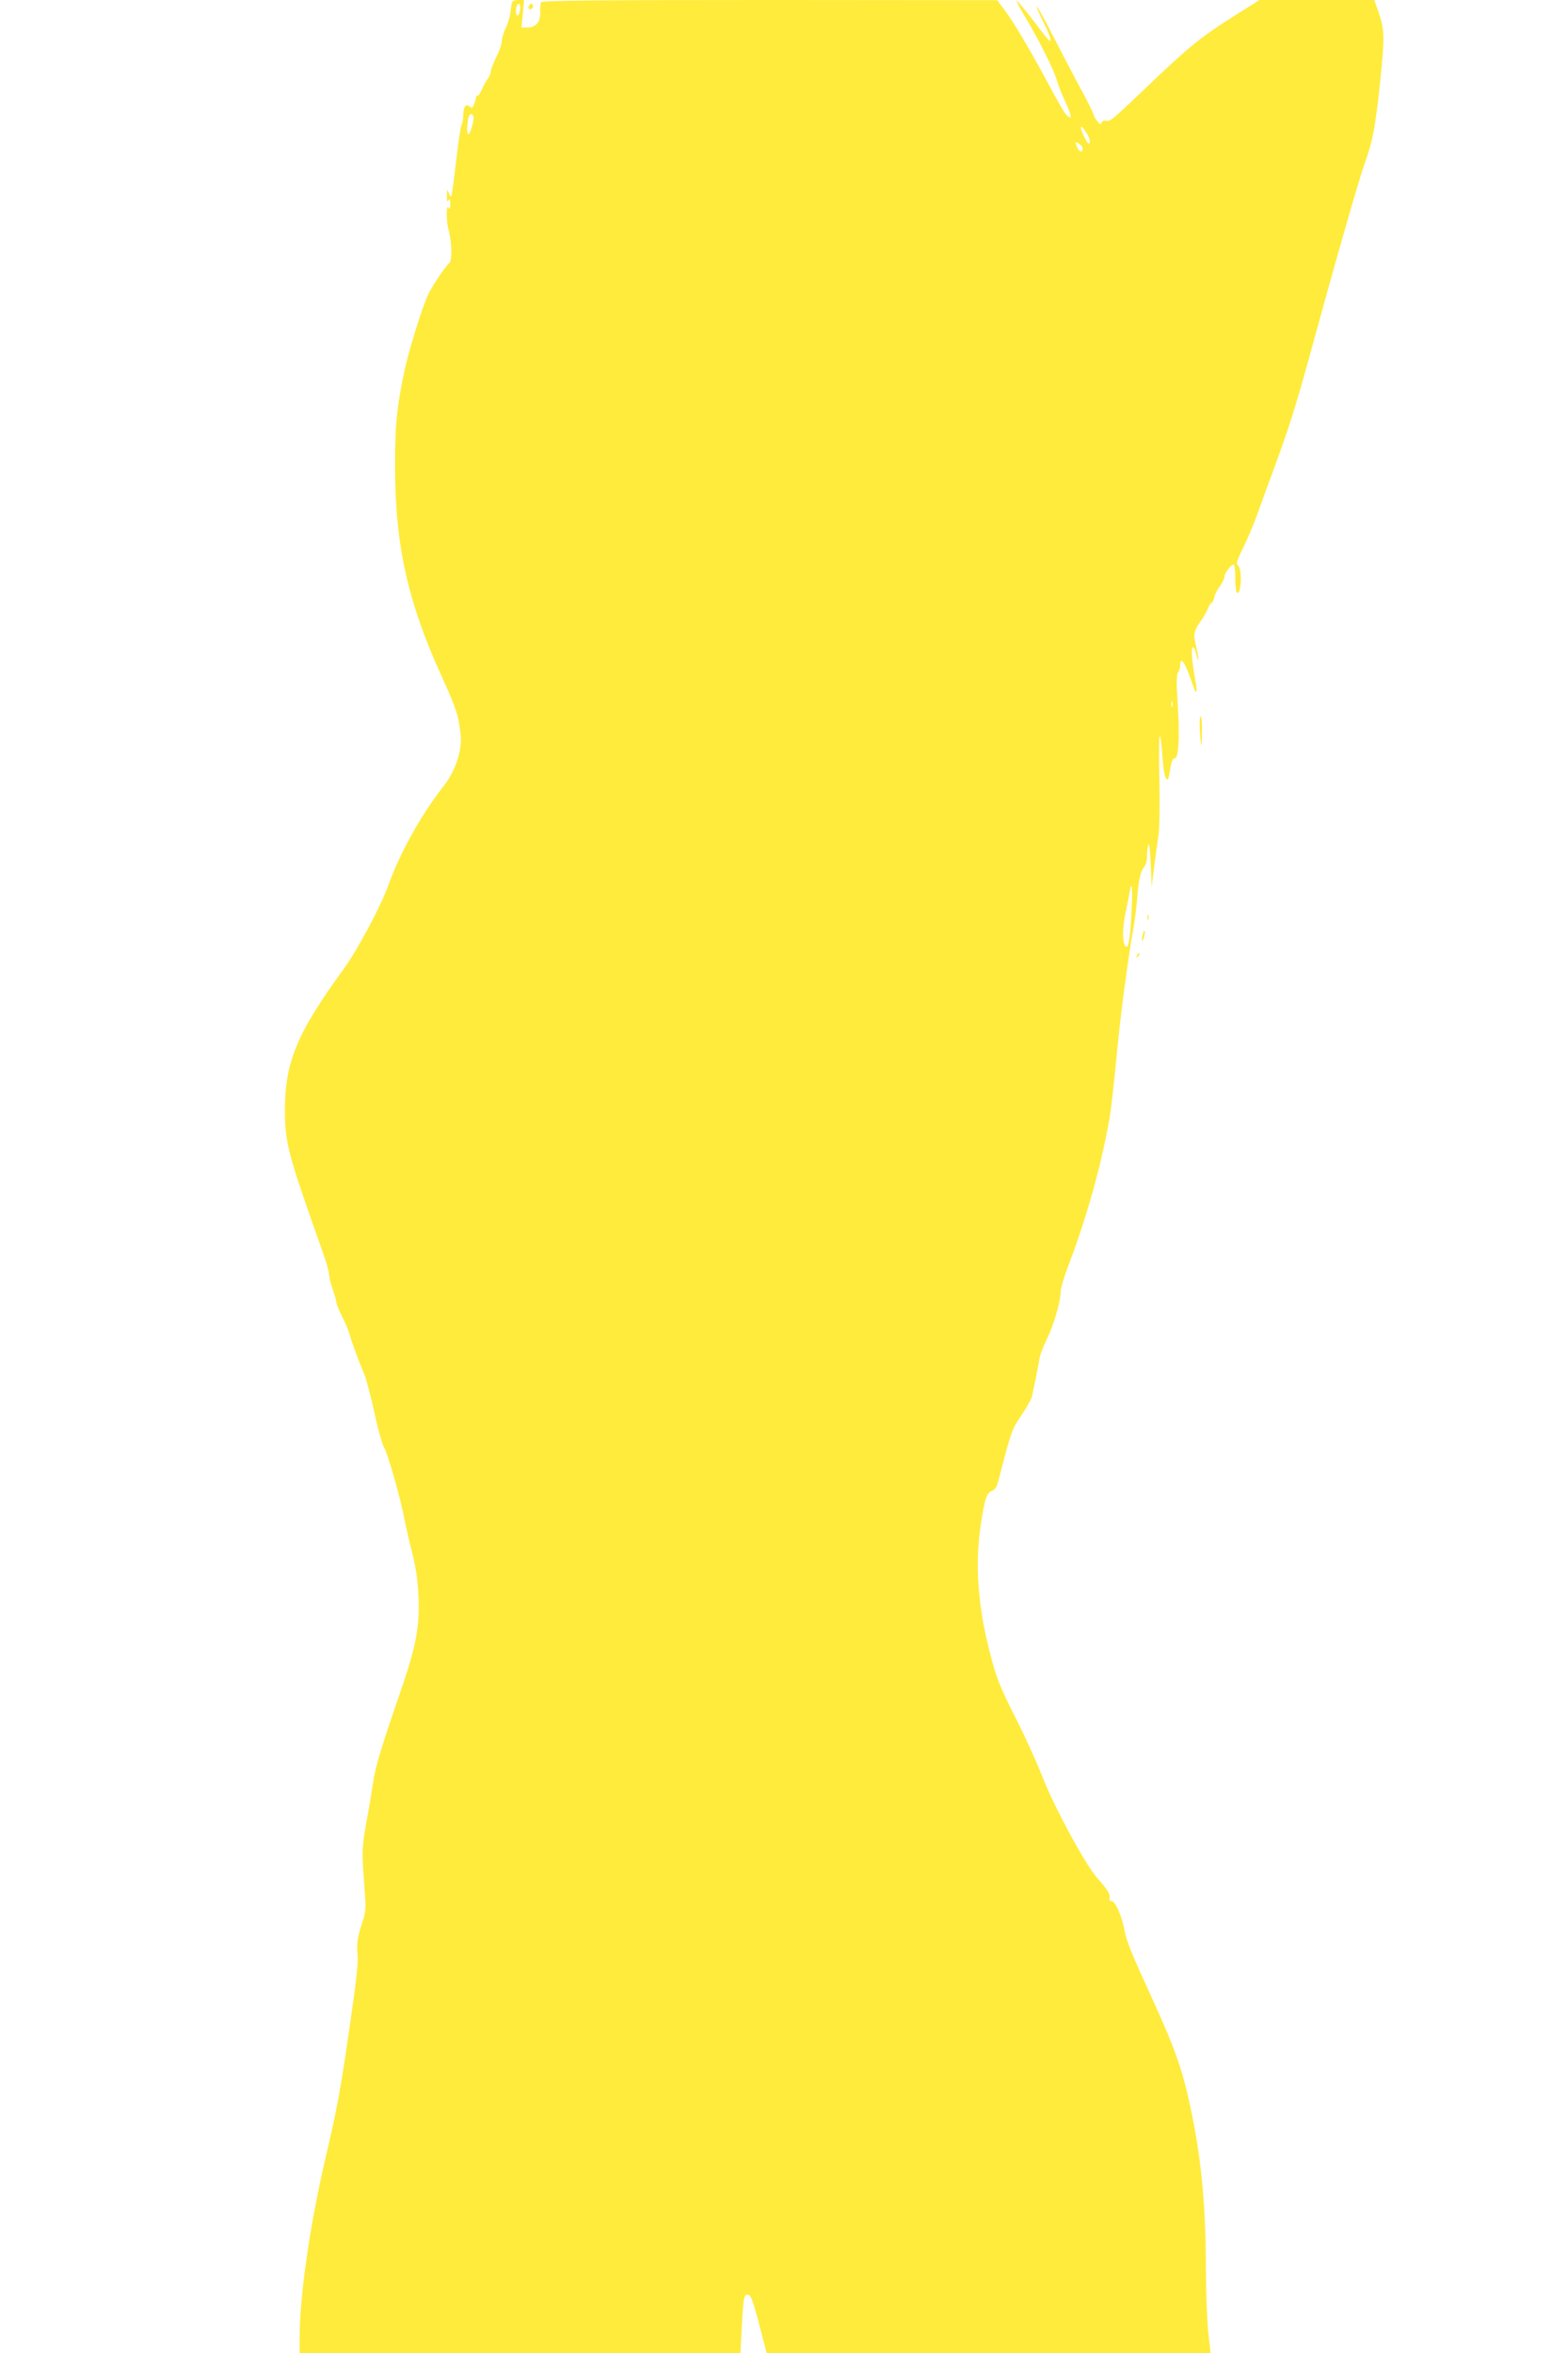 <?xml version="1.0" standalone="no"?>
<!DOCTYPE svg PUBLIC "-//W3C//DTD SVG 20010904//EN"
 "http://www.w3.org/TR/2001/REC-SVG-20010904/DTD/svg10.dtd">
<svg version="1.0" xmlns="http://www.w3.org/2000/svg"
 width="853pt" height="1280pt" viewBox="0 0 853 1280"
 preserveAspectRatio="xMidYMid meet">
<g transform="translate(0,1280) scale(0.1,-0.1)"
fill="#ffeb3b" stroke="none">
<path d="M2786 12788 c-3 -7 -7 -32 -9 -55 -3 -24 -14 -62 -26 -86 -12 -24
-21 -56 -21 -70 0 -15 -13 -54 -30 -87 -16 -33 -30 -68 -30 -78 0 -11 -8 -30
-18 -43 -10 -13 -24 -39 -31 -56 -8 -18 -17 -33 -22 -33 -5 0 -9 -4 -9 -9 0
-5 -5 -22 -10 -36 -9 -23 -13 -25 -26 -14 -20 17 -34 -3 -34 -49 0 -18 -4 -41
-9 -51 -5 -9 -19 -100 -30 -201 -12 -101 -23 -186 -26 -188 -3 -3 -9 6 -14 19
-9 21 -10 20 -10 -16 -1 -29 2 -36 9 -25 7 11 10 6 10 -20 0 -26 -3 -31 -10
-20 -13 21 -13 -74 0 -120 18 -63 21 -167 5 -180 -20 -16 -88 -117 -113 -166
-29 -57 -107 -304 -130 -414 -43 -198 -54 -307 -53 -530 1 -428 69 -734 256
-1144 80 -177 88 -202 101 -312 9 -85 -28 -198 -93 -280 -123 -158 -236 -360
-299 -536 -42 -117 -169 -355 -244 -458 -255 -350 -321 -508 -320 -774 1 -175
17 -236 206 -767 19 -53 34 -107 34 -120 0 -14 9 -50 20 -82 11 -31 20 -63 20
-71 0 -9 14 -43 31 -77 18 -34 35 -76 40 -93 9 -38 52 -155 79 -216 11 -25 36
-119 56 -210 19 -91 44 -178 54 -195 20 -32 92 -286 110 -388 7 -34 25 -116
42 -182 22 -89 31 -152 35 -245 6 -162 -14 -268 -103 -525 -99 -285 -134 -402
-145 -485 -6 -41 -19 -120 -29 -175 -31 -166 -33 -188 -20 -354 11 -140 11
-166 -3 -208 -32 -97 -38 -135 -32 -191 5 -41 -6 -143 -40 -376 -53 -367 -68
-451 -137 -746 -84 -362 -138 -743 -138 -967 l0 -83 1199 0 1199 0 8 157 c8
138 11 158 26 161 24 5 30 -12 99 -280 l10 -38 1207 0 1208 0 -13 113 c-6 61
-12 213 -13 337 0 337 -22 582 -75 845 -47 233 -86 347 -213 625 -124 272
-143 318 -157 392 -16 77 -49 148 -70 148 -9 0 -12 6 -9 15 7 18 -14 52 -66
109 -61 66 -231 379 -296 544 -32 81 -95 221 -141 312 -99 195 -113 232 -153
391 -61 241 -76 467 -45 673 22 144 32 175 60 186 16 6 27 21 34 47 73 282 74
285 128 366 30 44 55 90 57 101 2 12 11 55 20 96 8 41 18 91 21 111 3 20 21
68 41 107 37 77 74 204 74 258 0 17 20 83 44 146 100 260 186 573 226 821 5
34 16 132 25 217 19 205 32 312 49 445 29 209 36 260 51 340 8 44 17 118 21
165 7 100 20 157 40 177 8 8 14 34 14 58 0 24 3 52 8 62 4 10 9 -37 12 -107
l5 -125 13 105 c7 58 18 134 23 170 7 40 9 159 6 308 -3 133 -2 240 2 237 5
-2 11 -49 14 -103 3 -56 11 -108 18 -121 13 -20 15 -17 24 41 7 45 14 63 25
63 22 0 28 109 17 294 -8 114 -7 159 1 172 7 10 12 27 12 37 0 59 28 19 65
-93 24 -73 32 -61 16 22 -5 26 -12 76 -16 111 -7 72 9 85 23 20 6 -24 10 -34
11 -23 0 11 -6 44 -13 74 -16 59 -11 81 27 134 13 18 30 47 37 65 7 17 16 32
20 32 5 0 11 13 15 29 3 16 17 43 31 62 13 18 24 40 24 50 0 19 37 69 51 69 5
0 9 -33 9 -74 0 -41 4 -77 9 -80 23 -15 30 130 6 148 -12 9 -8 25 31 103 24
51 55 123 68 160 13 37 53 147 89 244 87 235 125 356 198 621 136 498 270 969
303 1059 44 123 60 205 86 464 23 226 22 266 -12 363 l-22 62 -312 0 -312 0
-129 -81 c-188 -119 -250 -168 -478 -386 -197 -188 -206 -195 -227 -190 -12 3
-22 -1 -25 -10 -5 -13 -9 -11 -24 8 -10 13 -19 27 -19 32 0 10 -39 87 -94 187
-25 47 -82 156 -126 242 -44 86 -84 159 -90 163 -5 3 11 -35 36 -85 44 -85 52
-131 16 -83 -10 11 -48 62 -87 112 -38 49 -71 88 -74 86 -2 -3 19 -42 46 -87
67 -110 159 -293 172 -344 6 -23 27 -76 47 -119 35 -76 38 -99 10 -75 -14 11
-42 60 -128 220 -75 139 -166 293 -207 347 l-46 62 -1237 1 c-946 0 -1239 -3
-1244 -12 -4 -6 -7 -31 -5 -54 2 -53 -24 -84 -70 -84 l-32 0 7 75 7 75 -31 0
c-17 0 -32 -6 -34 -12z m44 -27 c0 -11 -3 -27 -6 -36 -10 -24 -22 0 -16 31 5
28 22 32 22 5z m-255 -592 c8 -12 -16 -99 -27 -99 -8 0 -9 38 -1 83 5 28 17
35 28 16z m3335 -91 c21 -35 26 -58 11 -58 -7 0 -41 70 -41 85 0 13 12 2 30
-27z m-20 -85 c0 -23 -17 -22 -29 3 -15 34 -14 36 9 22 11 -7 20 -18 20 -25z
m487 -3035 c-3 -7 -5 -2 -5 12 0 14 2 19 5 13 2 -7 2 -19 0 -25z m-221 -1105
c-7 -143 -15 -203 -27 -203 -23 0 -26 93 -6 185 8 39 18 87 21 108 13 74 19
34 12 -90z"/>
<path d="M2876 12765 c-3 -9 0 -15 9 -15 8 0 15 7 15 15 0 8 -4 15 -9 15 -5 0
-11 -7 -15 -15z"/>
<path d="M6527 8832 c6 -106 11 -113 12 -15 1 45 -3 84 -7 87 -5 3 -7 -29 -5
-72z"/>
<path d="M6242 7810 c0 -14 2 -19 5 -12 2 6 2 18 0 25 -3 6 -5 1 -5 -13z"/>
<path d="M6216 7714 c-4 -14 -5 -28 -3 -31 3 -2 8 8 11 23 4 14 5 28 3 31 -3
2 -8 -8 -11 -23z"/>
<path d="M6186 7603 c-6 -14 -5 -15 5 -6 7 7 10 15 7 18 -3 3 -9 -2 -12 -12z"/>
</g>
</svg>
